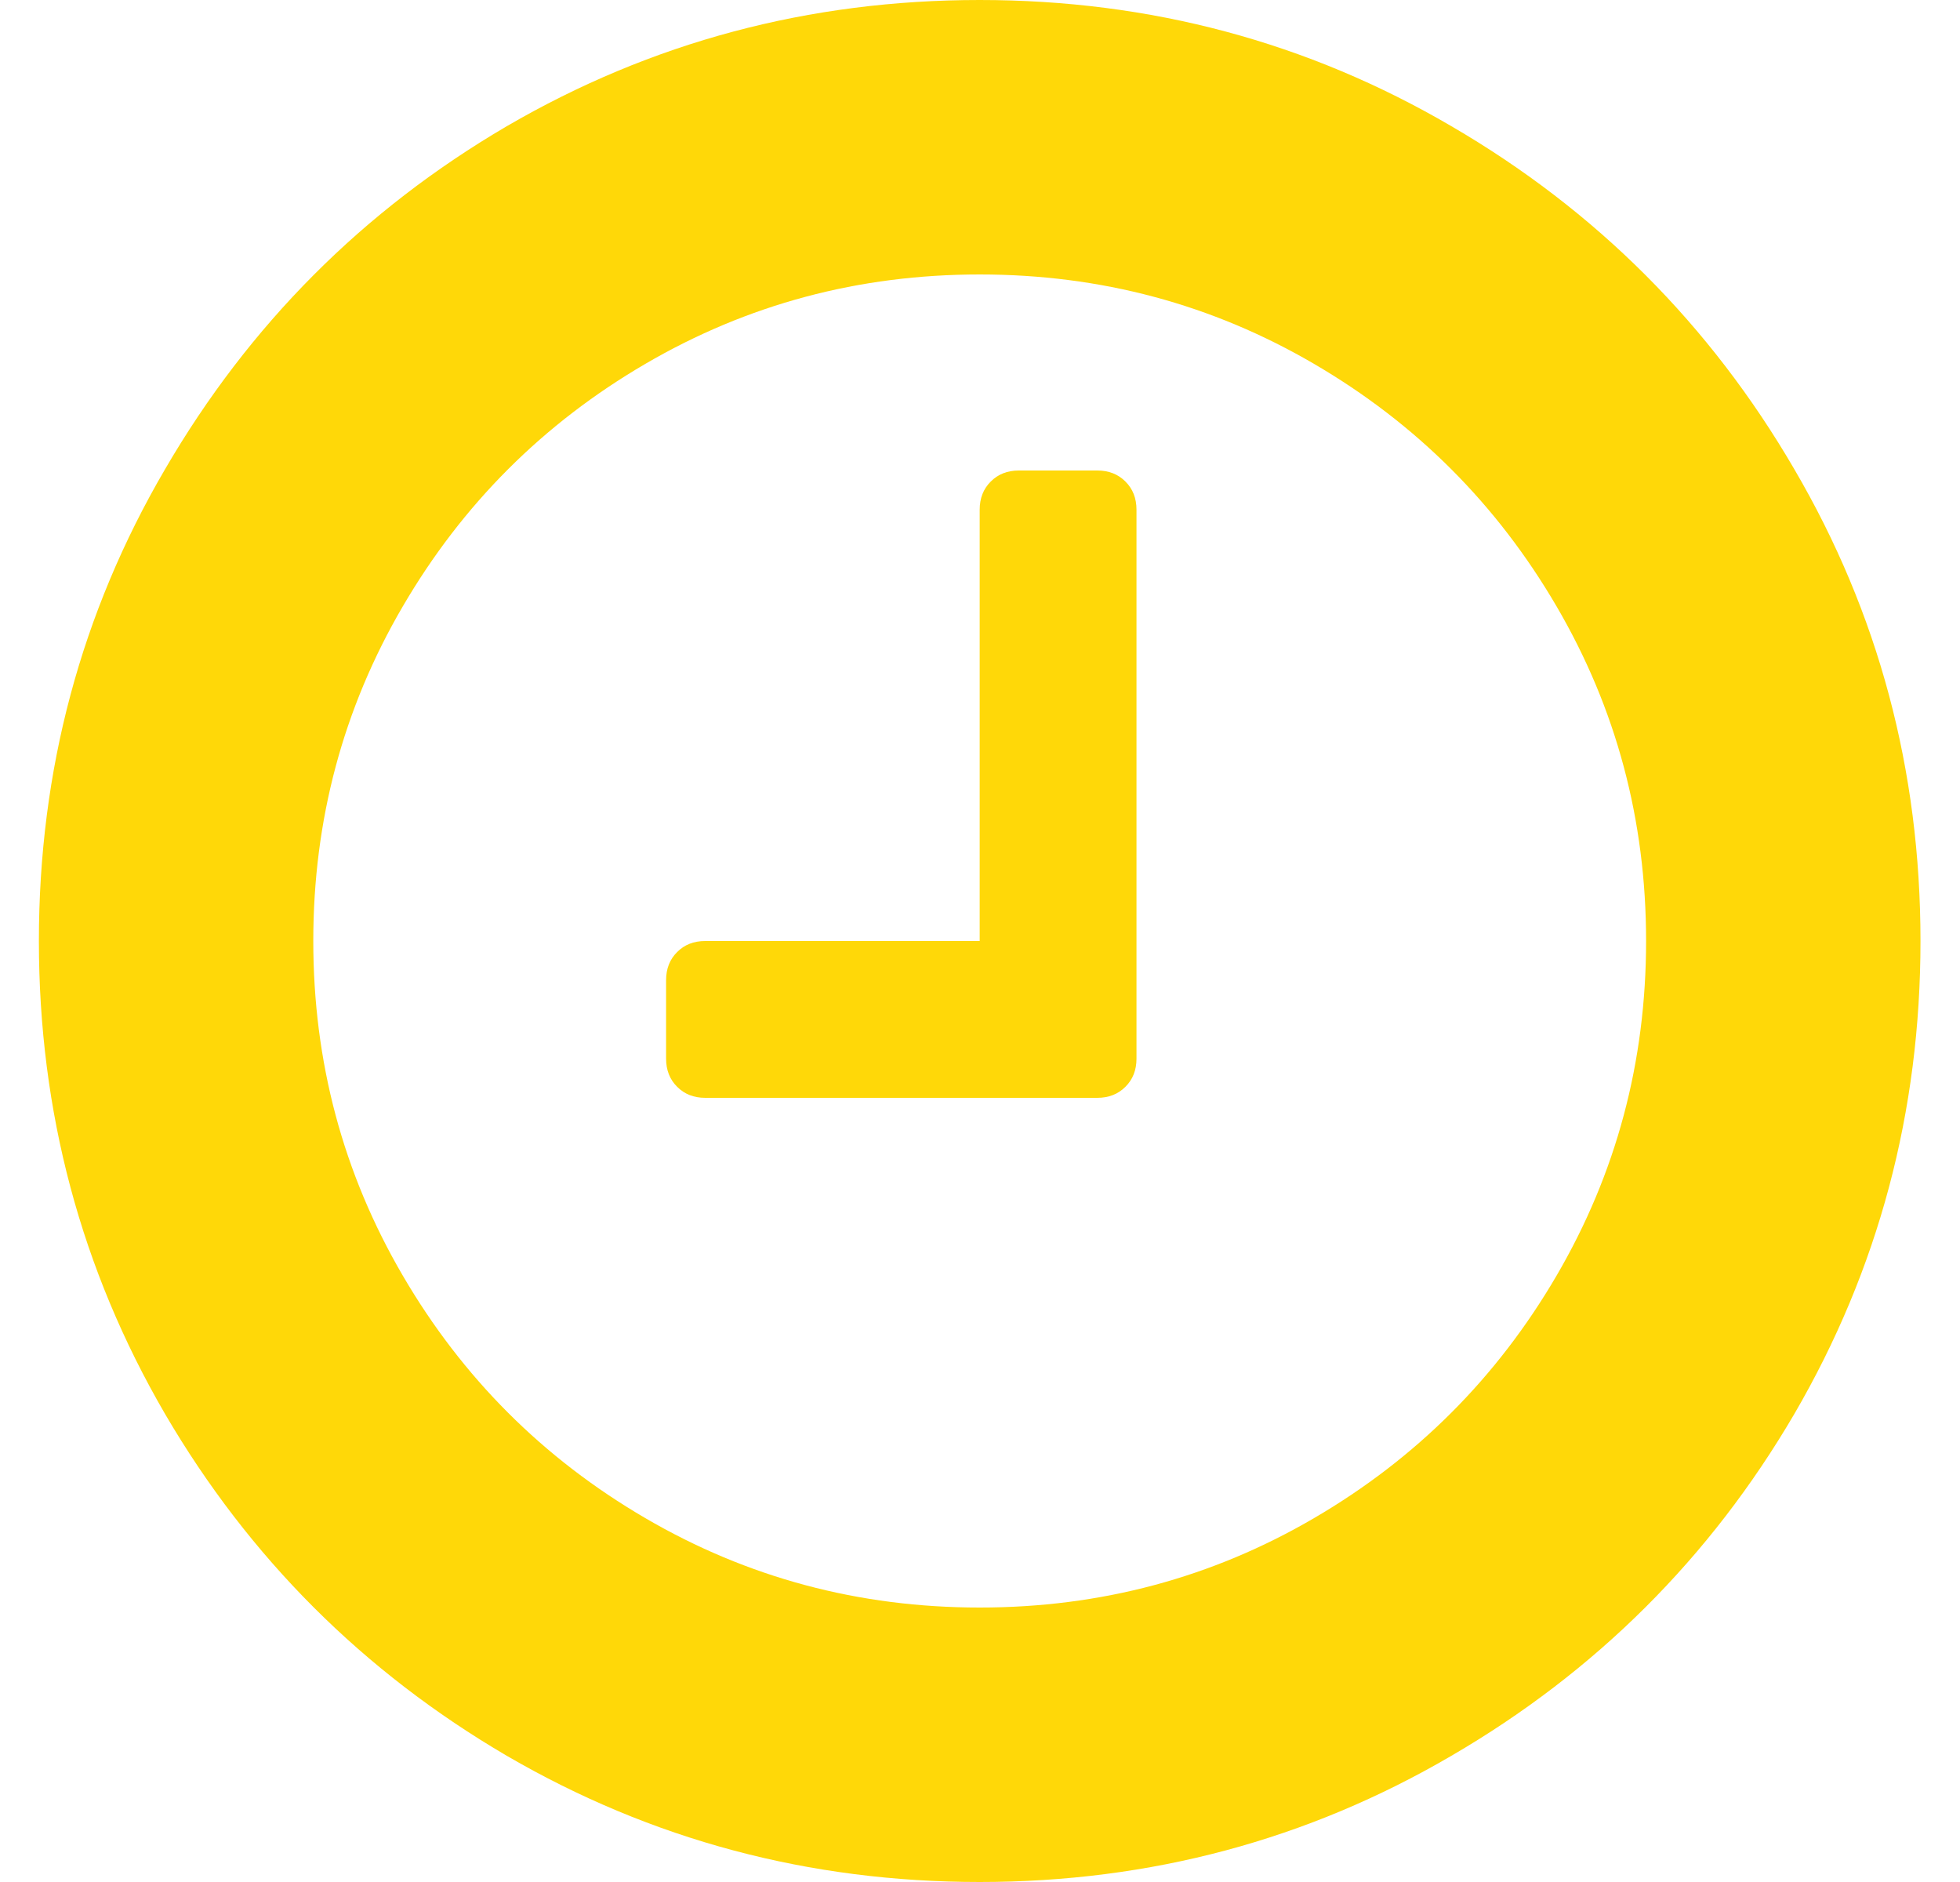 <?xml version="1.0" encoding="UTF-8"?>
<svg xmlns="http://www.w3.org/2000/svg" width="25" height="24" viewBox="0 0 25 24" fill="none">
  <path d="M14.496 6.5V13.5C14.496 13.646 14.449 13.766 14.355 13.859C14.262 13.953 14.142 14 13.996 14H8.996C8.85 14 8.73 13.953 8.637 13.859C8.543 13.766 8.496 13.646 8.496 13.5V12.5C8.496 12.354 8.543 12.234 8.637 12.141C8.73 12.047 8.85 12 8.996 12H12.496V6.5C12.496 6.354 12.543 6.234 12.637 6.141C12.73 6.047 12.85 6 12.996 6H13.996C14.142 6 14.262 6.047 14.355 6.141C14.449 6.234 14.496 6.354 14.496 6.5ZM19.855 16.266C20.616 14.963 20.996 13.542 20.996 12C20.996 10.458 20.616 9.036 19.855 7.734C19.095 6.432 18.064 5.401 16.762 4.641C15.46 3.88 14.038 3.5 12.496 3.5C10.954 3.5 9.533 3.88 8.23 4.641C6.928 5.401 5.897 6.432 5.137 7.734C4.376 9.036 3.996 10.458 3.996 12C3.996 13.542 4.376 14.963 5.137 16.266C5.897 17.568 6.928 18.599 8.23 19.359C9.533 20.12 10.954 20.5 12.496 20.5C14.038 20.5 15.46 20.12 16.762 19.359C18.064 18.599 19.095 17.568 19.855 16.266ZM22.887 5.984C23.96 7.818 24.496 9.823 24.496 12C24.496 14.177 23.96 16.188 22.887 18.031C21.814 19.865 20.355 21.318 18.512 22.391C16.678 23.463 14.673 24 12.496 24C10.319 24 8.309 23.463 6.465 22.391C4.632 21.318 3.178 19.865 2.105 18.031C1.033 16.188 0.496 14.177 0.496 12C0.496 9.823 1.033 7.818 2.105 5.984C3.178 4.141 4.632 2.682 6.465 1.609C8.309 0.536 10.319 -1.19209e-06 12.496 -1.19209e-06C14.673 -1.19209e-06 16.678 0.536 18.512 1.609C20.355 2.682 21.814 4.141 22.887 5.984Z" fill="#FFD808"></path>
</svg>
